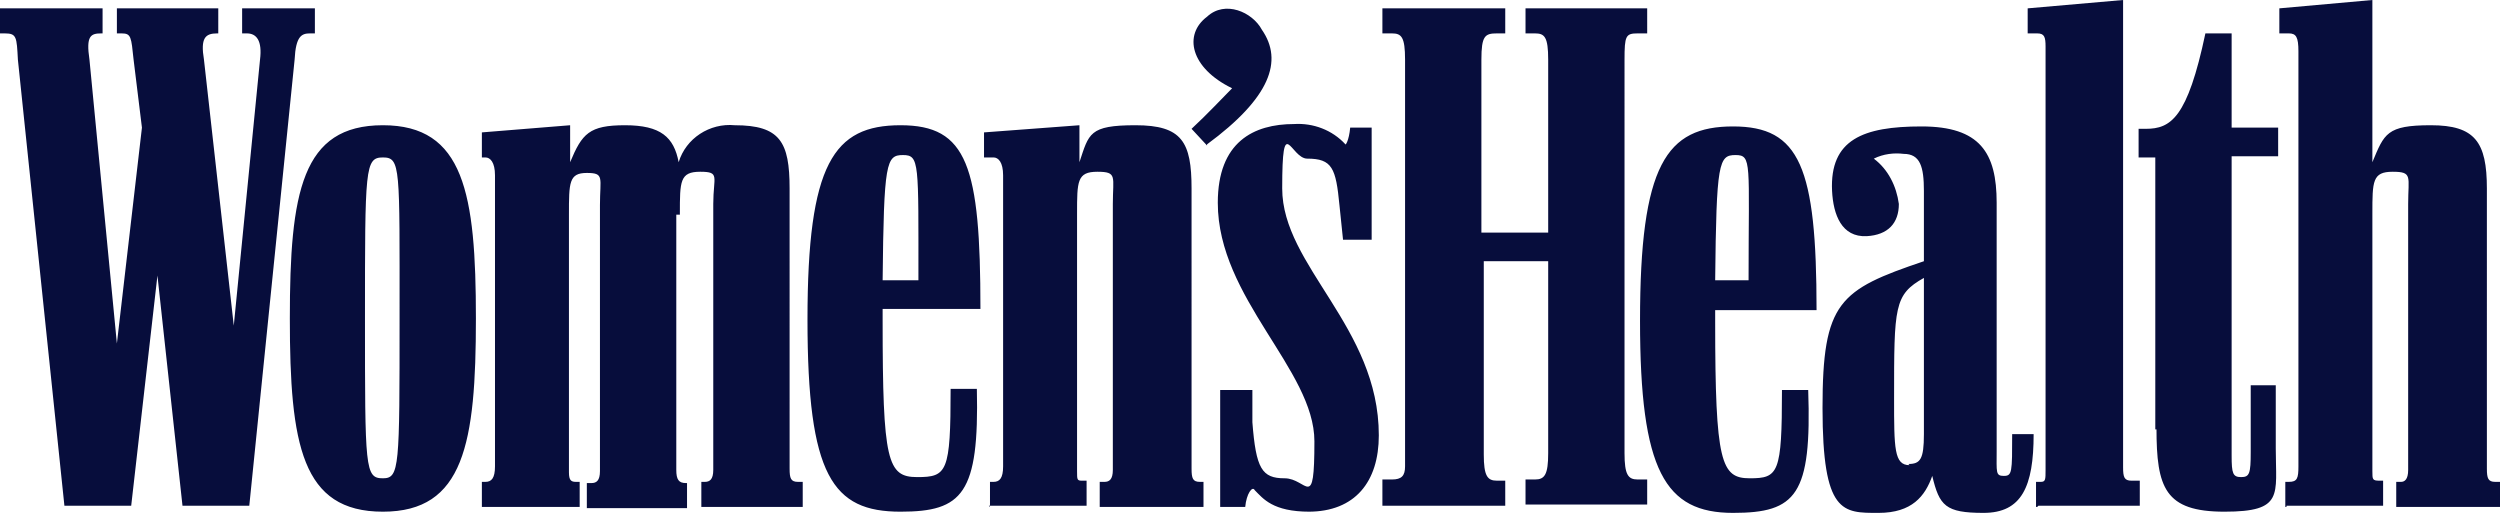 <?xml version="1.0" encoding="UTF-8"?>
<svg id="Layer_1" data-name="Layer 1" xmlns="http://www.w3.org/2000/svg" version="1.1" viewBox="0 0 209.6 43">
  <defs>
    <style>
      .cls-1 {
        fill: #070d3c;
        stroke-width: 0px;
      }
    </style>
  </defs>
  <g id="WH_Logo" data-name="WH Logo">
    <path id="Pfad_1" data-name="Pfad 1" class="cls-1" d="M20.9,42.4l3.8-37.4c.1-2,.6-2.2,1.3-2.2h.4V.7h-6.1v2.1h.4c.8,0,1.3.6,1.1,2.2l-2.2,22.3-2.5-22.3c-.3-1.8.1-2.2,1.1-2.2h.1V.7h-8.5v2.1h.4c.8,0,.8.3,1,2.2l.7,5.7-2.1,18.1L7.5,5c-.3-2,.1-2.2,1-2.2h.1V.7H0v2.1h.4c1,0,1,.3,1.1,2.2l3.9,37.4h5.6l2.2-19.3,2.1,19.3h5.6ZM57,17.9c0-2.7,0-3.5,1.7-3.5s1.1.4,1.1,2.7v22.3c0,.8-.3,1-.7,1h-.3v2.1h8.5v-2.1h-.4c-.6,0-.7-.3-.7-1.1V15.8c0-3.9-.8-5.3-4.6-5.3-2.1-.2-4.1,1.1-4.7,3.1-.4-2.1-1.5-3.1-4.5-3.1s-3.6.7-4.6,3.1v-3.1l-7.4.6v2.1h.3c.4,0,.8.4.8,1.5v24.4c0,1-.3,1.3-.8,1.3h-.3v2.1h8.2v-2.1h-.3c-.4,0-.6-.1-.6-.8v-21.6c0-2.7,0-3.5,1.5-3.5s1.1.4,1.1,2.7v22.3c0,.8-.3,1-.7,1h-.4v2.1h8.4v-2.1h-.1c-.6,0-.8-.3-.8-1.1v-21.4h.3ZM115.9,42.4h10.3v-2.1h-.7c-.8,0-1.1-.4-1.1-2.2v-16.2h5.4v16.1c0,1.8-.3,2.2-1.1,2.2h-.8v2.1h10.2v-2.1h-.8c-.8,0-1.1-.4-1.1-2.2V5c0-2,.1-2.2,1.1-2.2h.8V.7h-10.2v2.1h.8c.8,0,1.1.3,1.1,2.2v14.5h-5.6V5c0-2,.3-2.2,1.3-2.2h.7V.7h-10.3v2.1h.8c.8,0,1.1.3,1.1,2.2v34.1c0,.8-.3,1.1-1.1,1.1h-.8v2.2ZM191.7,42.4h8.1v-2.1h-.3c-.6,0-.6-.1-.6-.8v-21.6c0-2.7,0-3.5,1.7-3.5s1.3.4,1.3,2.7v22.3c0,.8-.3,1-.6,1h-.4v2.1h8.7v-2.1h-.4c-.6,0-.7-.3-.7-1.1V15.8c0-3.9-1-5.3-4.7-5.3s-3.9.7-4.9,3.1V0l-7.8.7v2.1h.8c.6,0,.8.3.8,1.5v34.8c0,1-.1,1.3-.8,1.3h-.3v2.1h.1ZM32.1,42.9c6.8,0,7.8-5.7,7.8-16.2s-1-16.2-7.8-16.2-7.8,5.6-7.8,16.2,1,16.2,7.8,16.2ZM82.9,42.4h8.2v-2.1h-.4c-.4,0-.4-.1-.4-.8v-21.6c0-2.7,0-3.5,1.7-3.5s1.3.4,1.3,2.7v22.3c0,.8-.3,1-.7,1h-.4v2.1h8.7v-2.1h-.3c-.6,0-.7-.3-.7-1.1V15.8c0-3.9-.8-5.3-4.7-5.3s-3.9.7-4.7,3.1v-3.1l-8,.6v2.1h.8c.4,0,.8.4.8,1.5v24.4c0,1-.3,1.3-.8,1.3h-.3v2.1s0,0,0,0ZM157.5,43c2.8,0,3.9-1.4,4.5-3.1.6,2.5,1.1,3.1,4.3,3.1s4.2-2.2,4.2-6.6h-1.8c0,3.2,0,3.5-.7,3.5s-.6-.3-.6-2.1v-20.8c0-4.2-1.4-6.4-6.3-6.4s-7.7,1.1-7.5,5.4c.1,2,.8,3.9,2.9,3.8,1.8-.1,2.7-1.1,2.7-2.7-.2-1.5-.9-2.9-2.1-3.8.8-.4,1.7-.5,2.5-.4,1.4,0,1.7,1.1,1.7,3.1v5.9c-7.1,2.4-8.5,3.4-8.5,12.3s1.7,8.8,4.7,8.8h0ZM145.3,43c5.3,0,6.6-1.5,6.3-10.3h-2.2c0,7-.3,7.4-2.7,7.4s-2.9-1.3-2.9-13.1v-1h8.5c0-12-1.4-15.4-7-15.4s-7.8,3.2-7.8,16.3c0,12.6,2.1,16.1,7.8,16.1h0ZM75.5,42.9c5.2,0,6.6-1.5,6.4-10.3h-2.2c0,7-.3,7.4-2.8,7.4s-2.9-1.3-2.9-13.1v-1h8.2c0-12-1.1-15.4-6.7-15.4s-7.8,3.2-7.8,16.3,2.1,16.1,7.8,16.1h0ZM170.9,42.4h8.5v-2.1h-.7c-.6,0-.7-.3-.7-1.1V0l-8,.7v2.1h.8c.6,0,.7.3.7,1.1v35.5c0,.8,0,1-.4,1h-.4v2.1h.1ZM109.7,42.9c3.9,0,5.9-2.5,5.9-6.4,0-9.1-8.1-14.2-8.1-20.7s.7-2.5,2.1-2.5c2.1,0,2.4.8,2.7,3.9l.3,2.9h2.4v-9.4h-1.8c-.1,1.1-.4,1.5-.4,1.4-1.1-1.2-2.7-1.8-4.3-1.7-3.4,0-6.4,1.5-6.4,6.6,0,8,8.1,14,8.1,20s-.6,3.1-2.5,3.1-2.4-.8-2.7-4.7v-2.7h-2.7v9.8h2.1c.1-1.1.6-1.8.8-1.4.7.7,1.5,1.8,4.6,1.8h0ZM180.8,35.9c0,5,.7,7,5.7,7s4.3-1.4,4.3-5.3v-5.3h-2.1v5.6c0,1.8-.1,2.1-.8,2.1s-.8-.3-.8-1.8V13.1h3.9v-2.4h-3.9V2.8h-2.2c-1.5,7.1-2.9,8-5,8h-.6v2.4h1.4v22.8h.1ZM32.1,40.1c-1.5,0-1.5-.8-1.5-13.4s0-13.5,1.5-13.5,1.4.8,1.4,13.4,0,13.5-1.4,13.5ZM101.2,12.1c5.3-3.9,6.4-7,4.6-9.6-.8-1.5-3.1-2.5-4.6-1.1-2,1.5-1.4,4.3,2.1,6-.7.7-2.1,2.2-3.4,3.4l1.3,1.4ZM160.1,39c-1.3,0-1.3-1.4-1.3-5.6,0-7.7,0-8.7,2.5-10.1v13.1c0,2.1-.3,2.5-1.3,2.5ZM74,23.5c.1-9.9.3-10.5,1.7-10.5s1.3.6,1.3,10.5h-2.9ZM143.8,23.5c.1-9.9.3-10.5,1.7-10.5s1.1.6,1.1,10.5h-2.8Z"/>
  </g>
</svg>